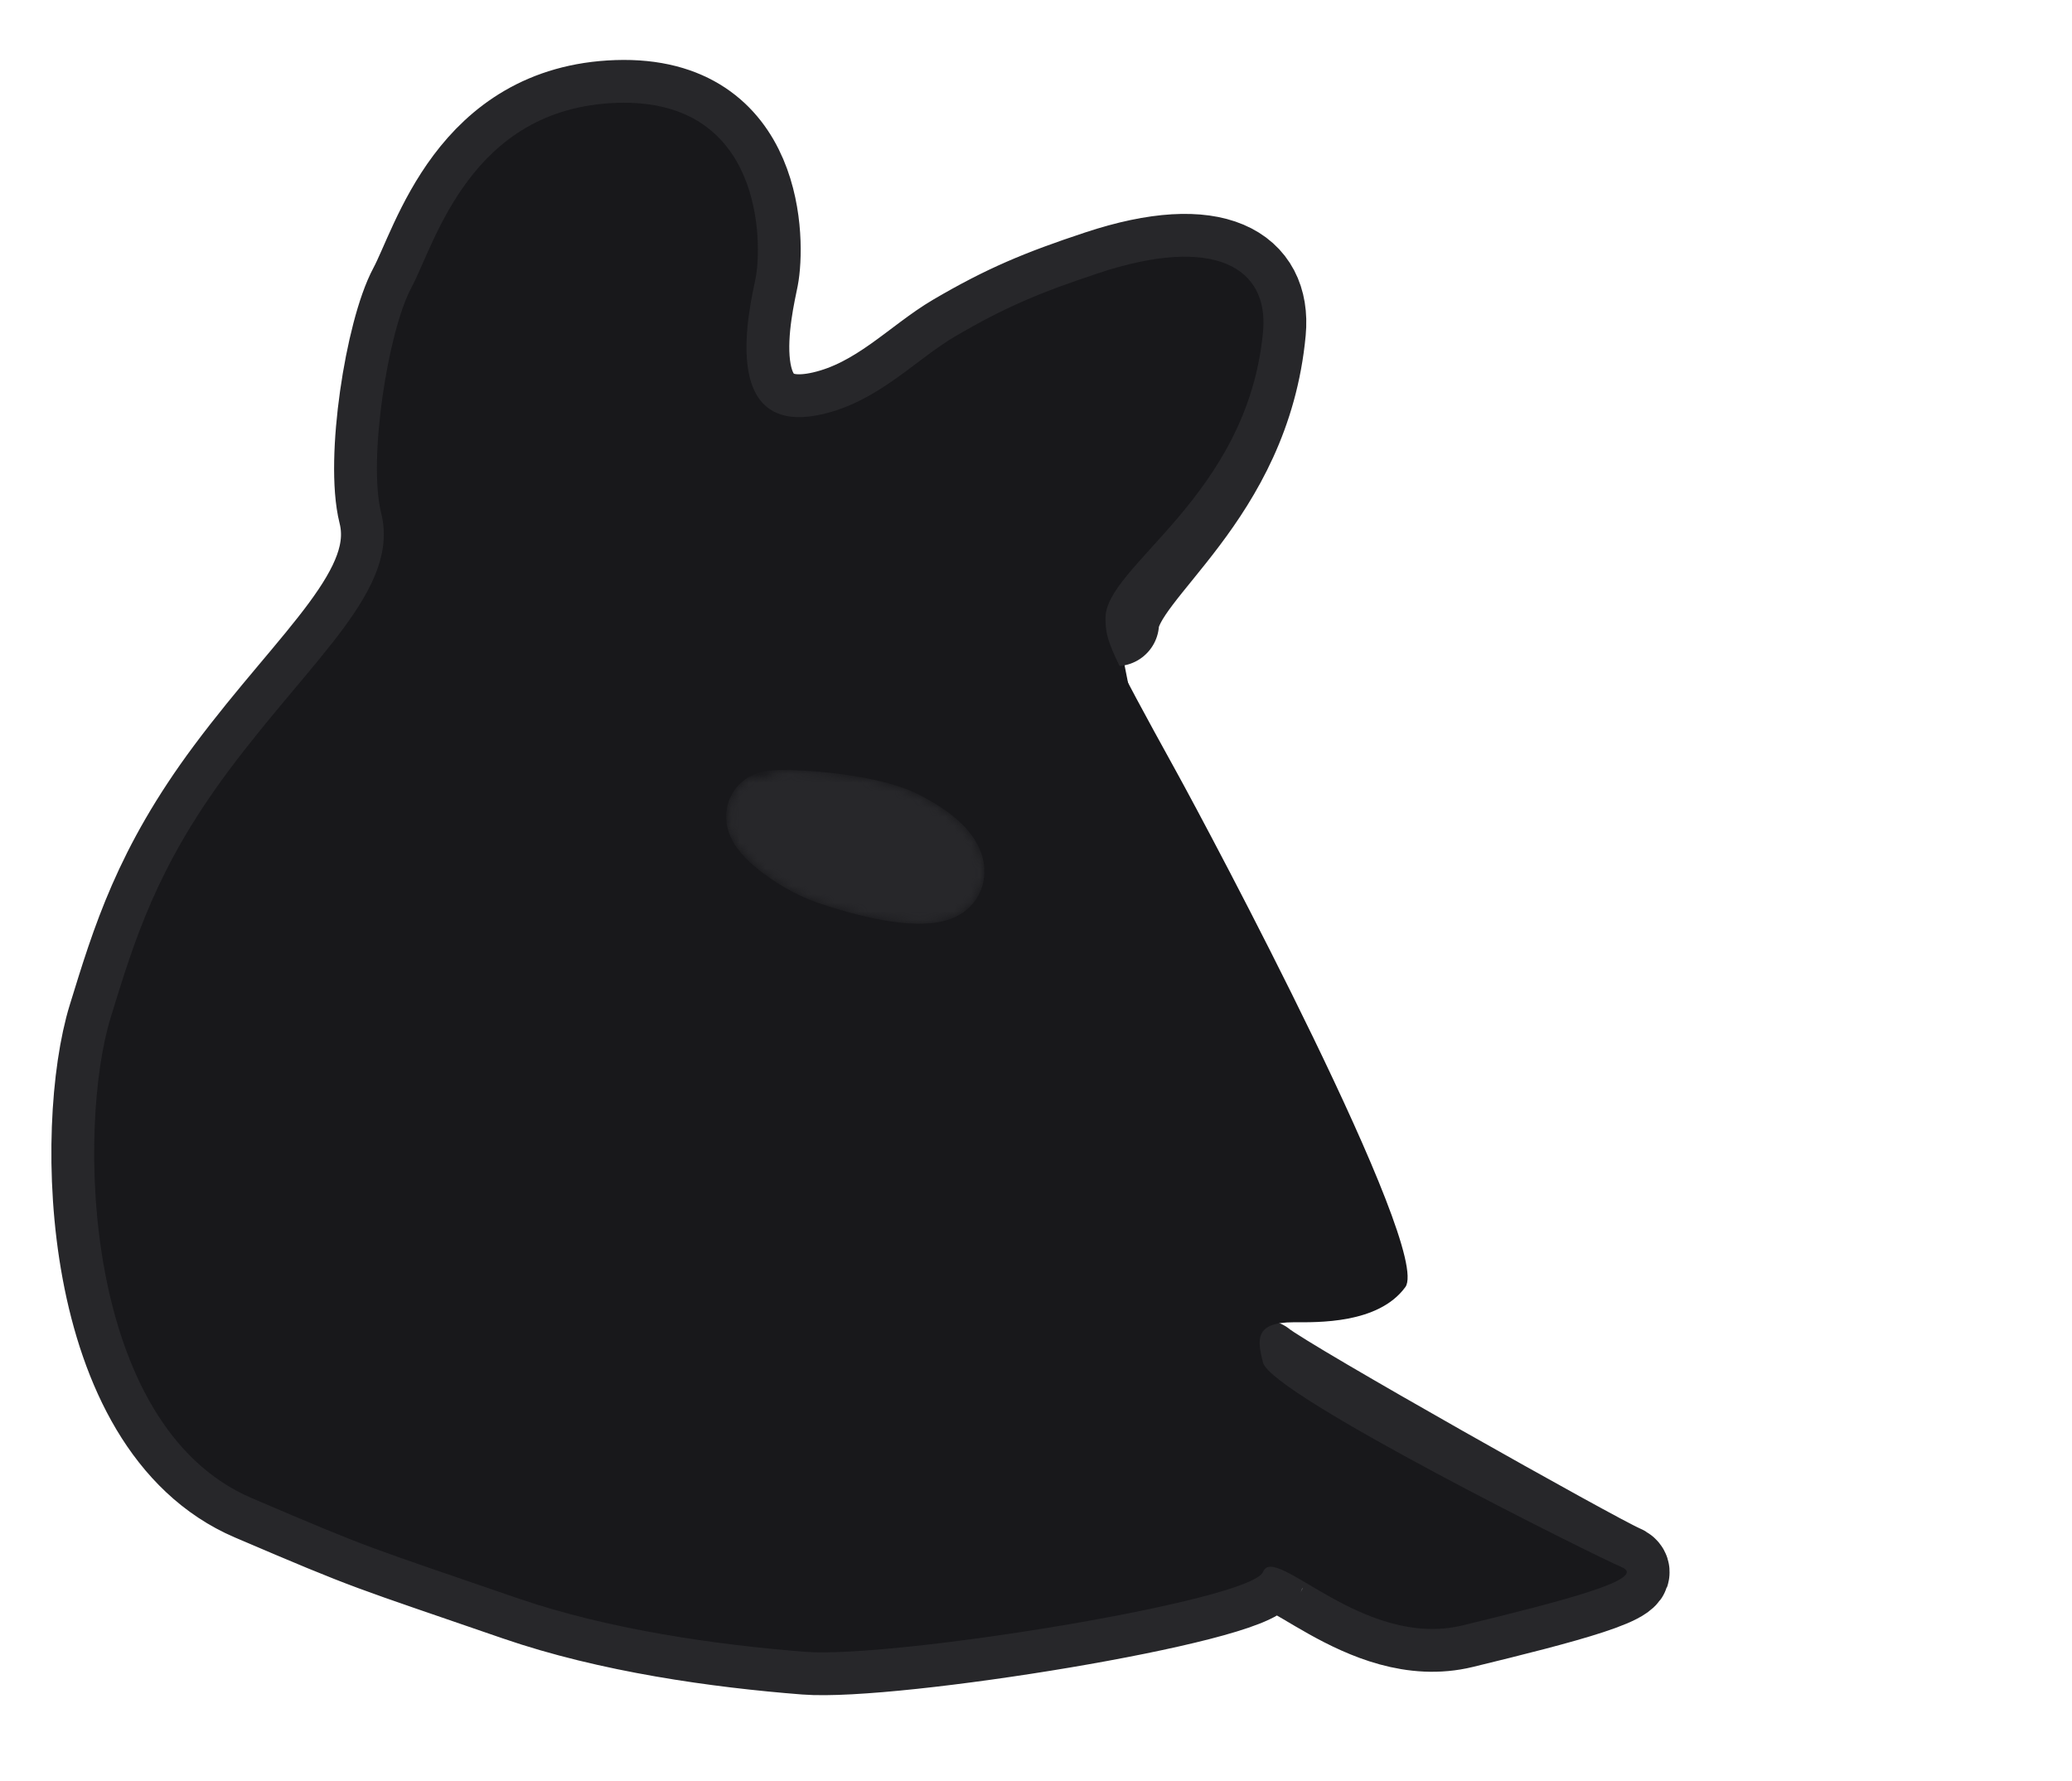 <svg width="242" xmlns="http://www.w3.org/2000/svg" height="208" fill="none"><g class="frame-container-wrapper"><g class="frame-container-blur"><g class="frame-container-shadows"><g class="fills"><rect rx="0" ry="0" width="242" height="208" transform="matrix(1, 0, 0, 1, 0, 0)" class="frame-background"/></g><g class="frame-children"><path d="M130.370,72.805C130.848,66.633,145.719,58.109,147.520,38.717C148.206,31.331,141.943,27.383,128.311,31.899C121.451,34.171,117.413,35.866,111.582,39.275C106.960,41.977,102.628,46.866,96.068,48.375C83.720,51.216,87.649,35.572,88.257,32.457C89.028,28.507,89.208,11.446,72.057,12.014C54.907,12.582,50.790,28.490,48.046,33.603C45.302,38.717,42.966,53.717,44.520,59.937C46.739,68.819,36.548,76.797,26.666,90.069C18.216,101.417,15.678,109.929,12.931,118.831C9.010,131.540,9.511,166.480,29.413,174.986C43.834,181.150,42.460,180.465,60.315,186.628C71.161,190.372,83.835,192.134,94.070,192.934C104.304,193.735,146.148,187.002,147.520,183.593C148.892,180.184,159.183,192.683,170.845,189.842C182.508,187.002,192.672,184.393,189.368,183.025C186.624,181.888,150.264,161.435,147.520,159.163M157.271,83.221" style="fill: rgb(24, 24, 27); fill-opacity: 1;" class="fills"/><g class="strokes"><path d="M130.370,72.805C130.848,66.633,145.719,58.109,147.520,38.717C148.206,31.331,141.943,27.383,128.311,31.899C121.451,34.171,117.413,35.866,111.582,39.275C106.960,41.977,102.628,46.866,96.068,48.375C83.720,51.216,87.649,35.572,88.257,32.457C89.028,28.507,89.208,11.446,72.057,12.014C54.907,12.582,50.790,28.490,48.046,33.603C45.302,38.717,42.966,53.717,44.520,59.937C46.739,68.819,36.548,76.797,26.666,90.069C18.216,101.417,15.678,109.929,12.931,118.831C9.010,131.540,9.511,166.480,29.413,174.986C43.834,181.150,42.460,180.465,60.315,186.628C71.161,190.372,83.835,192.134,94.070,192.934C104.304,193.735,146.148,187.002,147.520,183.593C148.892,180.184,159.183,192.683,170.845,189.842C182.508,187.002,192.672,184.393,189.368,183.025C186.624,181.888,150.264,161.435,147.520,159.163M157.271,83.221" style="fill: none; stroke-width: 10; stroke: rgb(39, 39, 42); stroke-opacity: 1; stroke-linecap: round;" class="stroke-shape"/></g><path d="M12.931,118.831C9.010,131.540,9.511,166.480,29.413,174.986C43.834,181.150,42.460,180.465,60.315,186.628C71.161,190.372,83.835,192.134,94.070,192.934C104.304,193.735,146.148,187.002,147.520,183.593C148.892,180.184,159.183,192.683,170.845,189.842C182.508,187.002,192.672,184.393,189.368,183.025C186.624,181.888,148.515,162.961,147.520,159.163C146.786,156.360,146.621,154.442,151.091,154.442C153.837,154.442,160.982,154.661,164.138,150.333C167.314,145.978,141.133,96.917,137.356,90.069C129.410,75.662,129.166,74.925,129.116,72.264C128.998,66.075,145.719,58.109,147.520,38.717C148.206,31.331,141.943,27.383,128.311,31.899C121.451,34.171,117.413,35.866,111.582,39.275C106.960,41.977,102.628,46.866,96.068,48.375C83.720,51.216,87.649,35.572,88.257,32.457C89.028,28.507,89.208,11.446,72.057,12.014C54.907,12.582,50.790,28.490,48.046,33.603C45.302,38.717,42.966,53.717,44.520,59.937C46.739,68.819,36.548,76.797,26.666,90.069C18.216,101.417,15.678,109.929,12.931,118.831ZM164.138,150.333M147.520,159.163M164.825,129.788" style="fill: rgb(24, 24, 27); fill-opacity: 1;" class="fills"/><path d="M89.979,95.071C88.877,95.743,93.222,99.361,97.065,100.694C101.267,102.152,106.985,103.509,109.391,102.610C110.632,102.147,110.230,99.891,105.036,97.261C100.815,95.124,90.657,94.658,89.979,95.071Z" style="fill: rgb(9, 9, 11); fill-opacity: 1;" class="fills"/><g class="strokes"><g class="outer-stroke-shape"><defs><mask id="d" x="76.929" y="81.929" width="45.865" height="33.698" maskUnits="userSpaceOnUse"><use href="#c" style="fill: none; stroke: white; stroke-width: 10;"/><use href="#c" style="fill: black; stroke: none;"/></mask><path d="M89.979,95.071C88.877,95.743,93.222,99.361,97.065,100.694C101.267,102.152,106.985,103.509,109.391,102.610C110.632,102.147,110.230,99.891,105.036,97.261C100.815,95.124,90.657,94.658,89.979,95.071Z" id="c"/></defs><use href="#c" mask="url(#d)" style="fill: none; stroke-width: 10; stroke: rgb(39, 39, 42); stroke-opacity: 1;"/><use href="#c" style="fill: none; stroke-width: 5; stroke: none; stroke-opacity: 1;"/></g></g></g></g></g></g></svg>